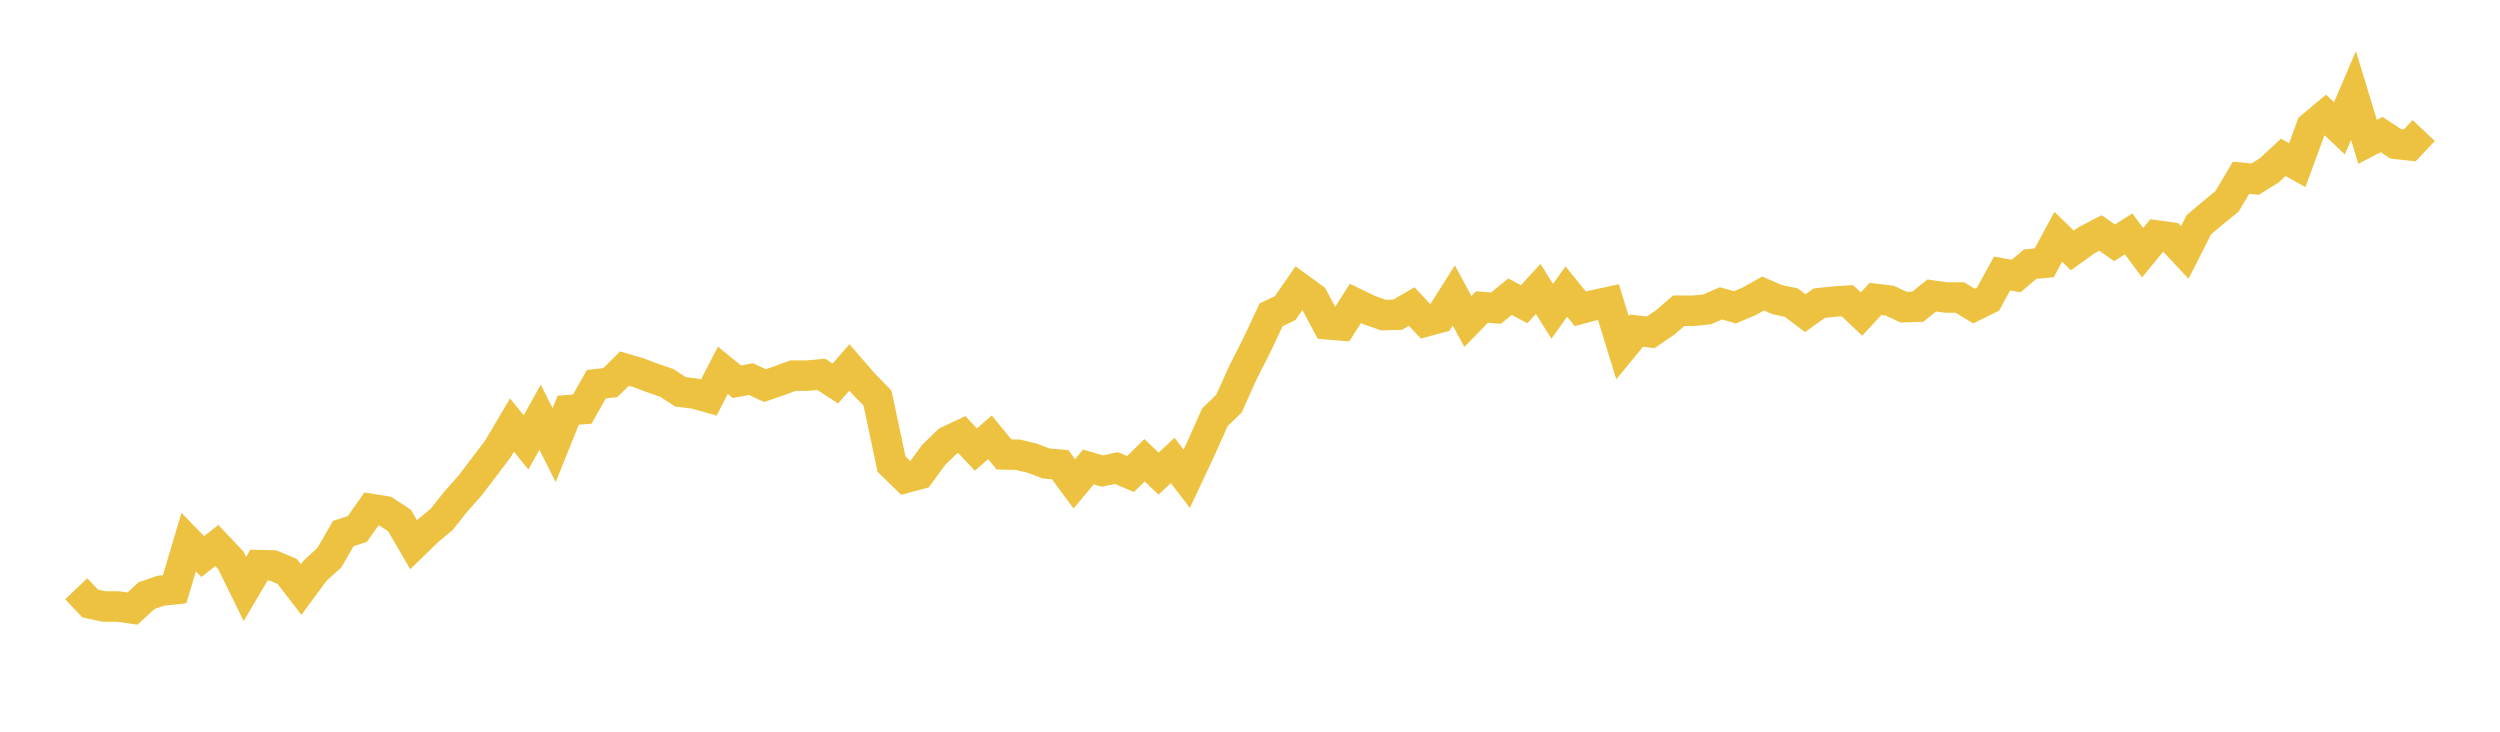 <svg width="164" height="48" xmlns="http://www.w3.org/2000/svg" xmlns:xlink="http://www.w3.org/1999/xlink"><path fill="none" stroke="rgb(237,194,64)" stroke-width="2" d="M5,38.621L5.922,39.593L6.844,39.789L7.766,39.788L8.689,39.924L9.611,39.075L10.533,38.755L11.455,38.654L12.377,35.562L13.299,36.51L14.222,35.784L15.144,36.758L16.066,38.638L16.988,37.073L17.91,37.095L18.832,37.483L19.754,38.675L20.677,37.427L21.599,36.592L22.521,35L23.443,34.697L24.365,33.392L25.287,33.539L26.21,34.145L27.132,35.733L28.054,34.836L28.976,34.069L29.898,32.908L30.82,31.872L31.743,30.66L32.665,29.446L33.587,27.883L34.509,29.023L35.431,27.366L36.353,29.199L37.275,26.908L38.198,26.84L39.12,25.205L40.042,25.096L40.964,24.179L41.886,24.451L42.808,24.797L43.731,25.113L44.653,25.709L45.575,25.82L46.497,26.078L47.419,24.292L48.341,25.042L49.263,24.868L50.186,25.296L51.108,24.978L52.03,24.64L52.952,24.643L53.874,24.556L54.796,25.159L55.719,24.104L56.641,25.166L57.563,26.109L58.485,30.445L59.407,31.345L60.329,31.098L61.251,29.839L62.174,28.941L63.096,28.509L64.018,29.492L64.94,28.685L65.862,29.808L66.784,29.831L67.707,30.053L68.629,30.403L69.551,30.485L70.473,31.741L71.395,30.634L72.317,30.9L73.24,30.703L74.162,31.097L75.084,30.193L76.006,31.072L76.928,30.203L77.85,31.406L78.772,29.442L79.695,27.375L80.617,26.482L81.539,24.436L82.461,22.622L83.383,20.654L84.305,20.213L85.228,18.881L86.15,19.555L87.072,21.275L87.994,21.349L88.916,19.903L89.838,20.35L90.76,20.671L91.683,20.646L92.605,20.107L93.527,21.088L94.449,20.838L95.371,19.384L96.293,21.09L97.216,20.141L98.138,20.212L99.06,19.461L99.982,19.957L100.904,18.953L101.826,20.422L102.749,19.125L103.671,20.262L104.593,20.013L105.515,19.815L106.437,22.812L107.359,21.69L108.281,21.801L109.204,21.175L110.126,20.383L111.048,20.389L111.97,20.298L112.892,19.901L113.814,20.16L114.737,19.77L115.659,19.254L116.581,19.655L117.503,19.849L118.425,20.545L119.347,19.886L120.269,19.789L121.192,19.73L122.114,20.602L123.036,19.608L123.958,19.721L124.88,20.148L125.802,20.123L126.725,19.384L127.647,19.516L128.569,19.516L129.491,20.077L130.413,19.621L131.335,17.943L132.257,18.108L133.18,17.328L134.102,17.242L135.024,15.535L135.946,16.431L136.868,15.763L137.79,15.283L138.713,15.93L139.635,15.342L140.557,16.577L141.479,15.449L142.401,15.578L143.323,16.562L144.246,14.741L145.168,13.962L146.09,13.213L147.012,11.661L147.934,11.752L148.856,11.179L149.778,10.322L150.701,10.832L151.623,8.321L152.545,7.546L153.467,8.418L154.389,6.265L155.311,9.305L156.234,8.826L157.156,9.436L158.078,9.537L159,8.564"></path></svg>